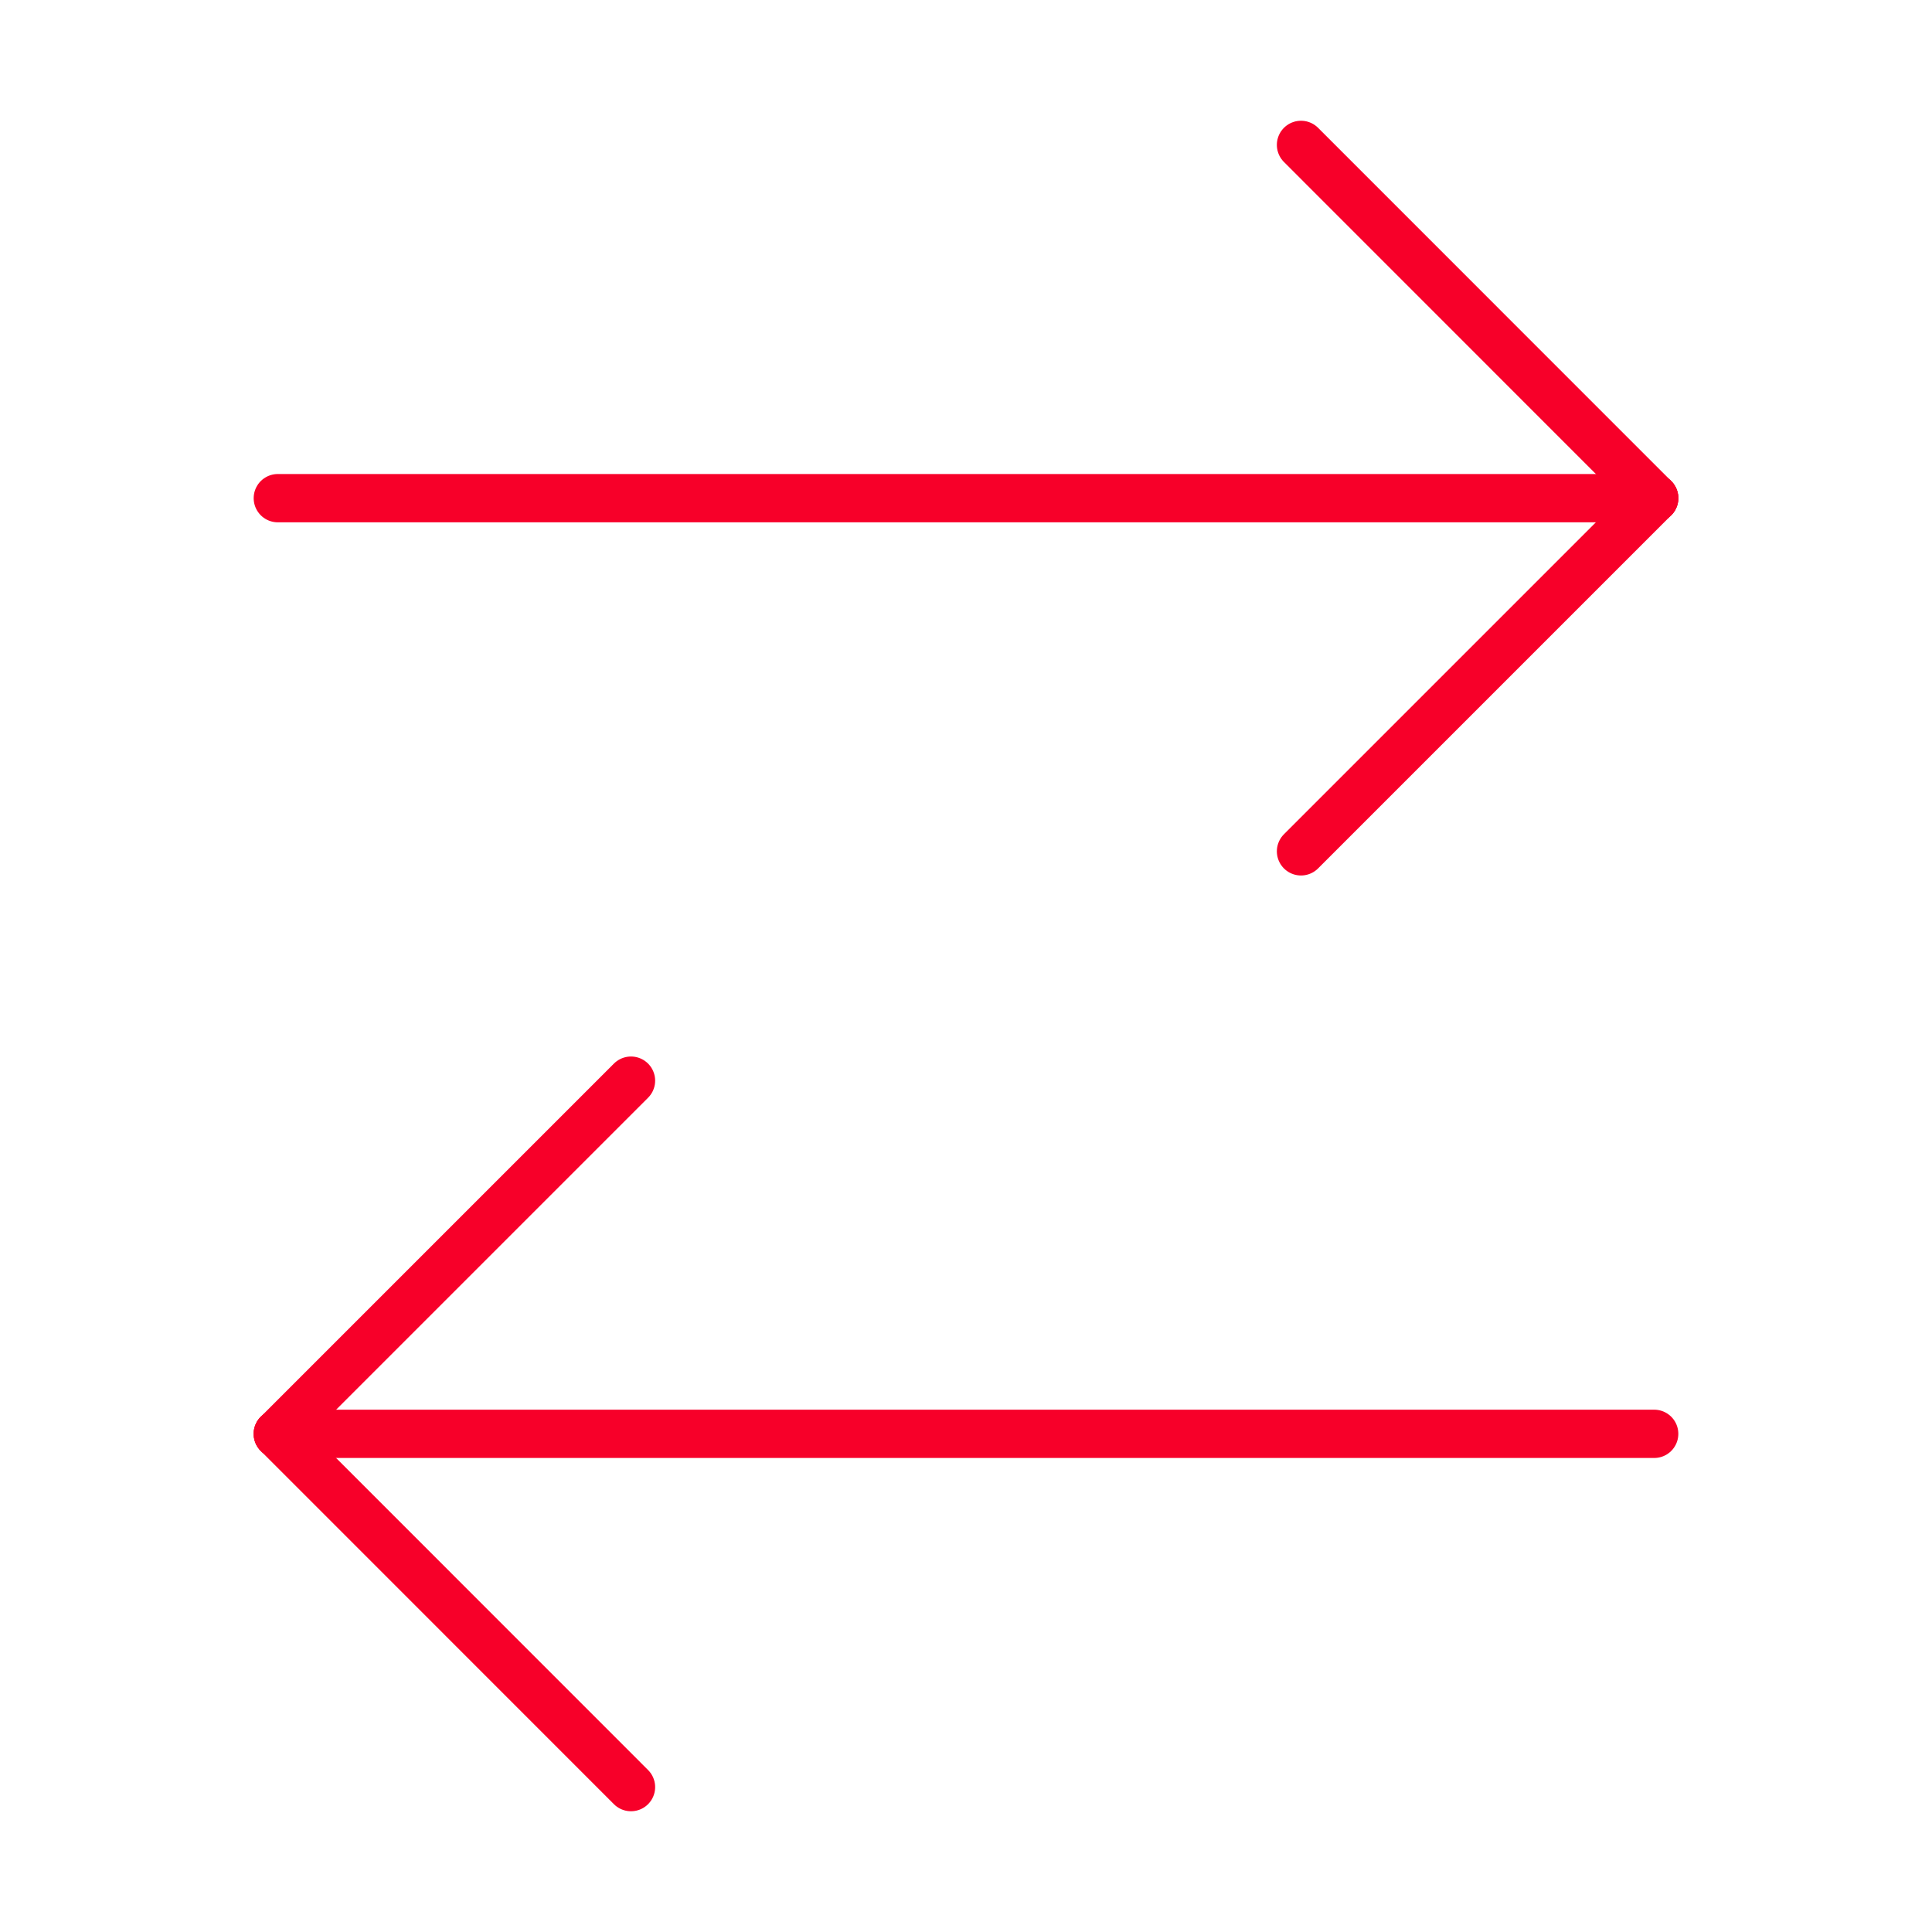 <?xml version="1.0" encoding="UTF-8"?>
<svg id="Camada_1" data-name="Camada 1" xmlns="http://www.w3.org/2000/svg" viewBox="0 0 200 200">
  <defs>
    <style>
      .cls-1 {
        fill: none;
        stroke: #f70029;
        stroke-linecap: round;
        stroke-linejoin: round;
        stroke-width: 5px;
      }
    </style>
  </defs>
  <g>
    <line class="cls-1" x1="28.76" y1="148.43" x2="171.24" y2="148.43"/>
    <g>
      <line class="cls-1" x1="65.32" y1="111.87" x2="28.76" y2="148.43"/>
      <line class="cls-1" x1="28.76" y1="148.43" x2="65.32" y2="185"/>
    </g>
  </g>
  <g>
    <line class="cls-1" x1="171.24" y1="51.57" x2="28.76" y2="51.57"/>
    <g>
      <line class="cls-1" x1="134.68" y1="15" x2="171.24" y2="51.57"/>
      <line class="cls-1" x1="171.24" y1="51.57" x2="134.68" y2="88.13"/>
    </g>
  </g>
</svg>